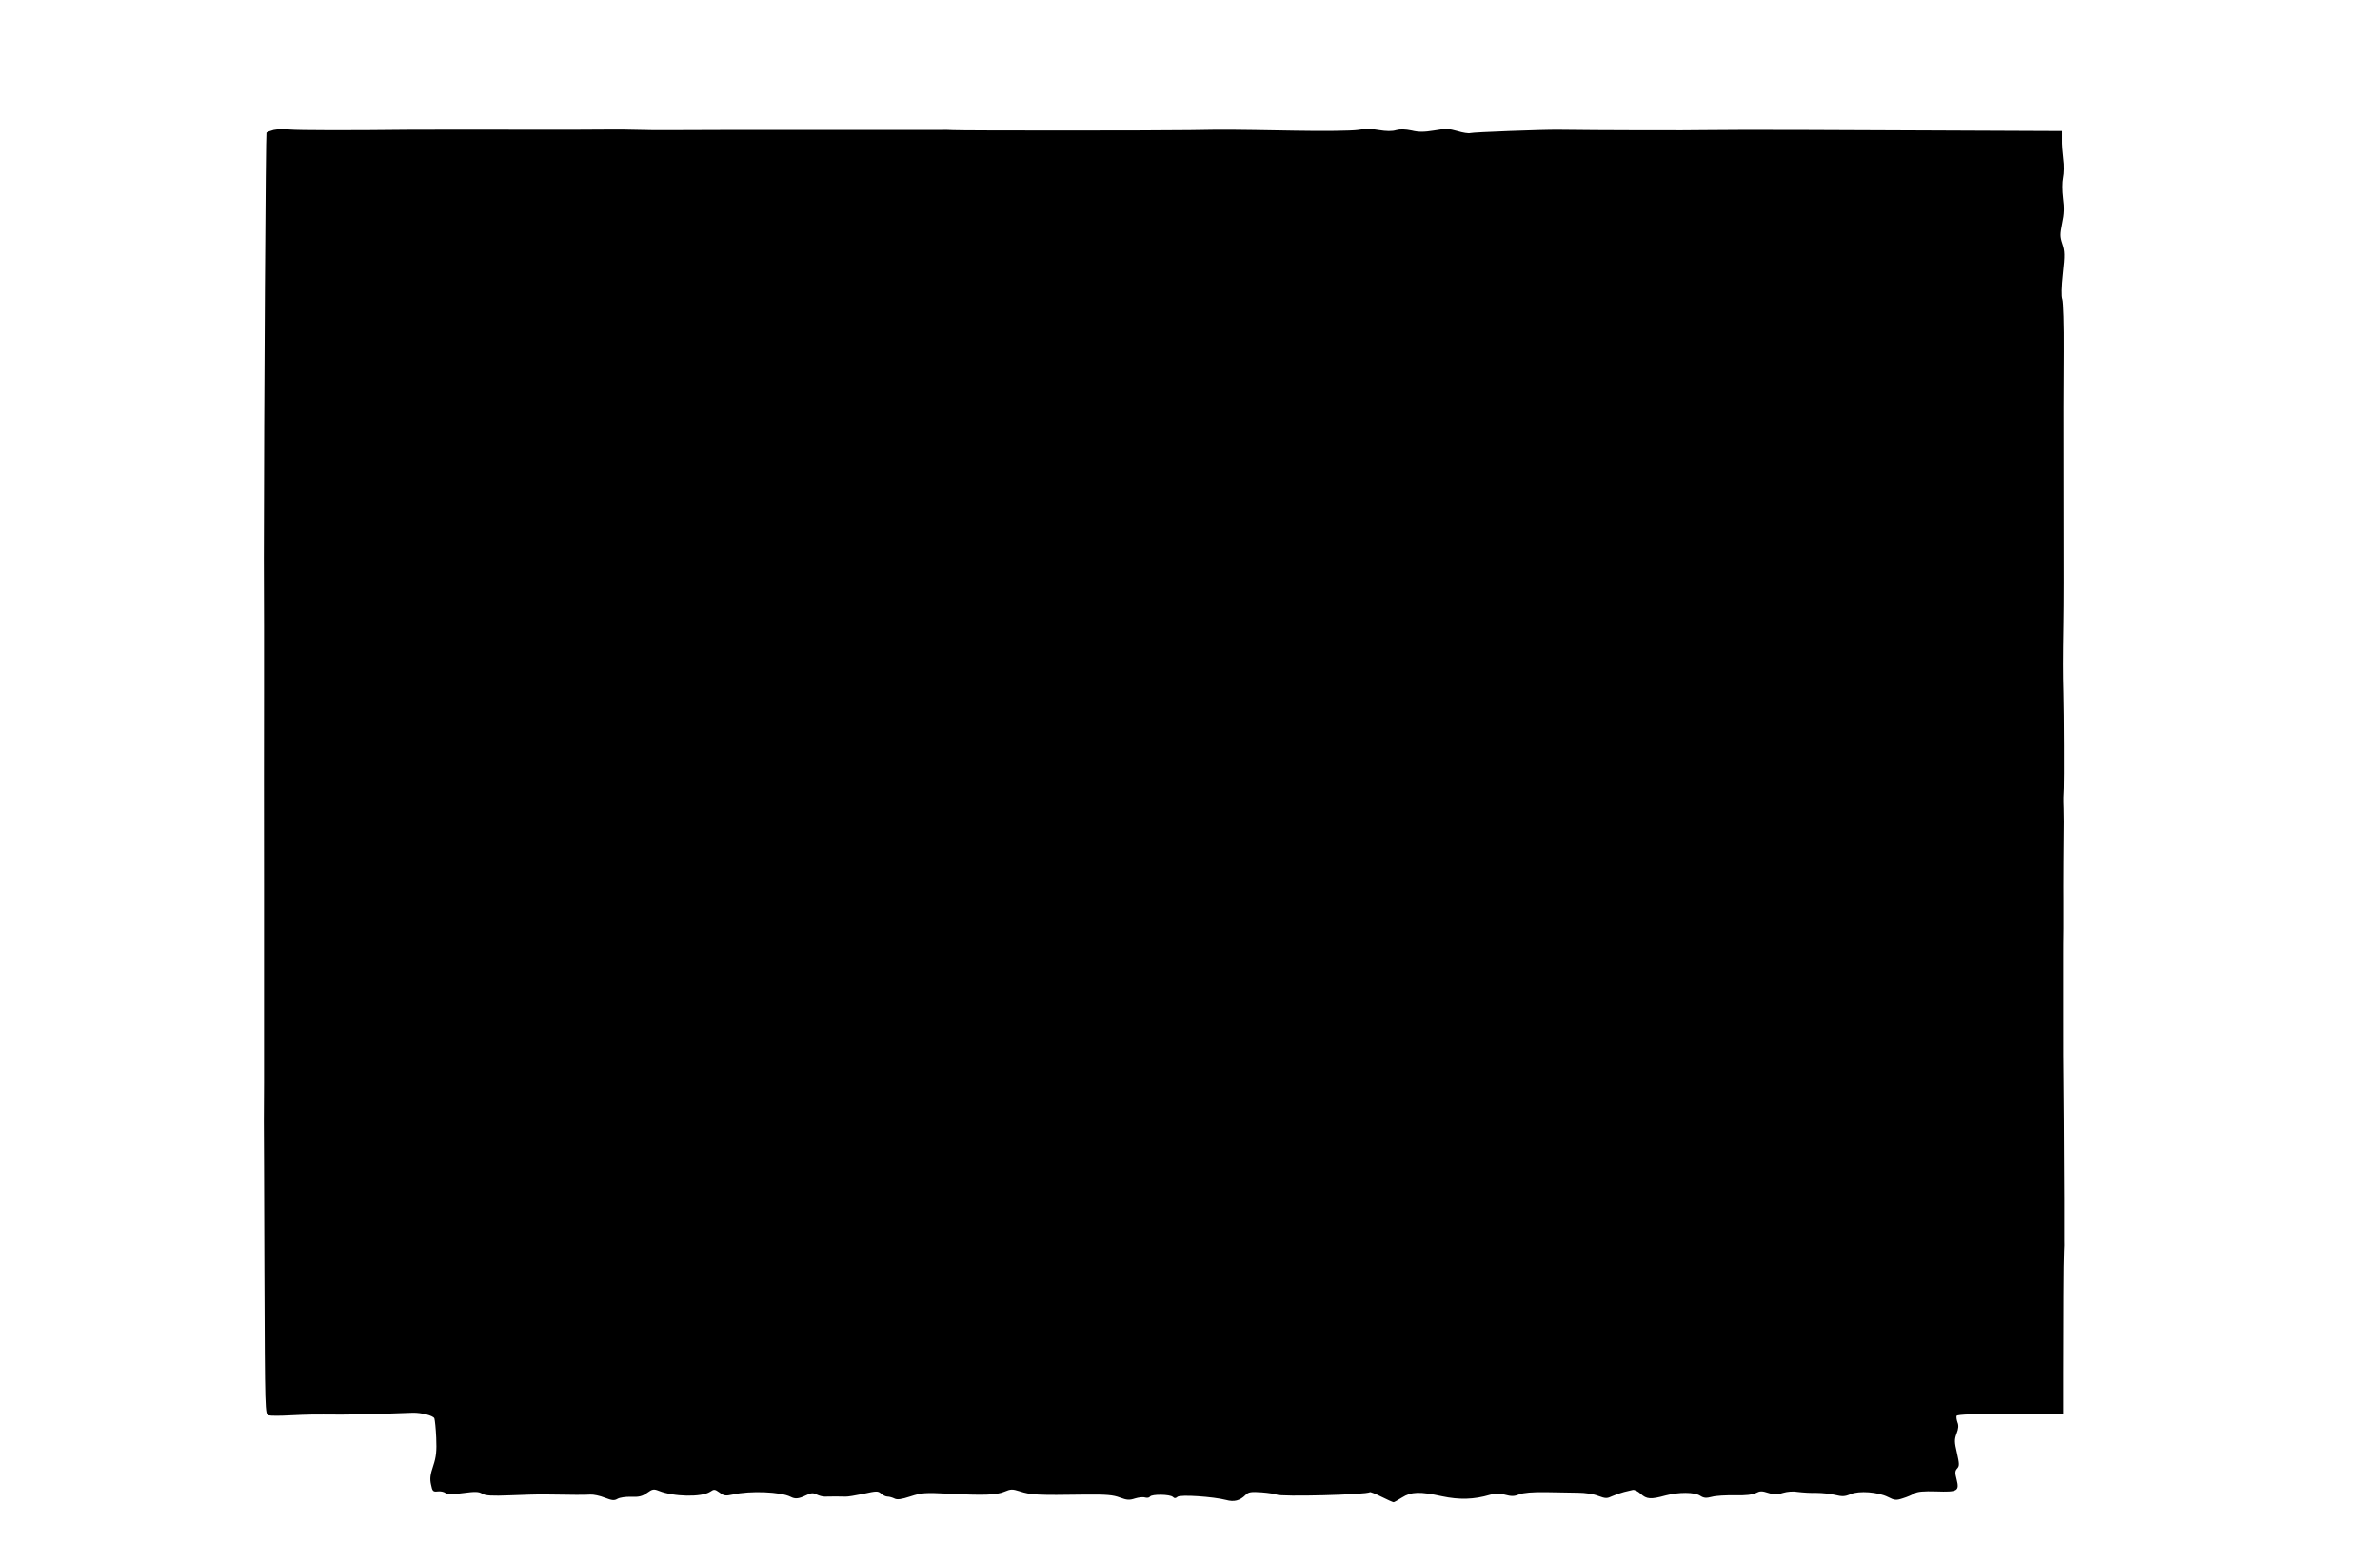 <?xml version="1.0" standalone="no"?>
<!DOCTYPE svg PUBLIC "-//W3C//DTD SVG 20010904//EN"
 "http://www.w3.org/TR/2001/REC-SVG-20010904/DTD/svg10.dtd">
<svg version="1.0" xmlns="http://www.w3.org/2000/svg"
 width="1280pt" height="830pt" viewBox="0 0 1280 830"
 preserveAspectRatio="xMidYMid meet">
<g transform="translate(0,830) scale(0.1,-0.1)"
fill="#000000" stroke="none">
<path d="M1472 7601 c-18 -5 -36 -11 -39 -15 -4 -4 -13 -1445 -14 -2291 0 -11
0 -173 1 -360 0 -187 0 -351 0 -365 -1 -20 0 -879 0 -1025 0 -22 0 -220 0
-440 0 -220 0 -411 0 -425 0 -14 0 -106 0 -205 0 -99 -1 -191 -1 -205 0 -14 2
-375 3 -802 3 -768 3 -777 23 -781 11 -3 63 -3 115 0 105 5 117 5 275 4 61 0
169 2 240 5 72 2 137 5 145 5 46 1 109 -15 116 -30 3 -9 8 -56 10 -105 3 -71
0 -102 -16 -150 -16 -47 -19 -70 -12 -101 7 -36 11 -40 36 -37 15 2 33 -2 41
-8 11 -9 34 -9 95 -1 66 9 85 8 103 -3 17 -11 51 -13 152 -9 72 3 146 5 165 5
175 -3 239 -3 265 -1 17 1 51 -6 78 -17 39 -15 51 -16 68 -6 11 7 44 12 73 11
42 -2 61 3 86 21 29 21 36 22 64 11 79 -32 229 -35 275 -5 22 15 25 14 51 -4
23 -18 33 -19 70 -11 95 22 259 15 312 -12 25 -13 43 -11 83 8 28 14 39 14 58
4 12 -6 31 -11 42 -11 27 1 91 1 113 0 9 -1 52 6 95 15 72 16 79 16 96 1 10
-9 25 -16 35 -16 9 0 26 -5 36 -10 15 -8 37 -5 86 11 61 20 79 21 203 15 191
-10 260 -8 304 11 33 14 42 14 80 2 61 -20 92 -22 358 -18 109 1 146 -2 182
-16 38 -14 51 -15 81 -5 20 6 44 9 55 5 11 -3 22 -1 26 5 9 14 108 13 123 -2
8 -8 15 -8 25 1 16 13 191 1 261 -17 43 -12 74 -4 105 27 16 16 29 18 87 14
38 -3 74 -9 79 -12 19 -13 489 -1 502 13 3 2 31 -9 63 -25 32 -16 61 -29 65
-29 3 0 23 11 45 25 50 32 97 33 215 7 94 -20 171 -18 259 8 30 9 49 9 81 0
33 -9 49 -9 76 2 23 9 71 13 144 12 61 -1 138 -2 173 -3 35 0 83 -7 107 -17
41 -15 47 -15 77 -1 18 8 47 18 63 22 17 4 37 9 46 11 9 2 28 -7 43 -21 32
-29 54 -31 133 -9 72 19 157 19 188 -2 19 -12 31 -13 62 -5 21 6 77 9 124 8
59 -1 94 3 112 12 23 12 33 12 67 1 33 -11 47 -11 79 0 24 7 55 10 82 5 24 -3
69 -6 99 -5 30 0 75 -5 100 -11 37 -9 52 -9 82 4 47 20 148 12 202 -15 35 -18
44 -19 80 -7 23 7 51 19 62 26 15 10 50 13 117 11 116 -4 126 2 110 65 -9 34
-9 45 3 58 13 14 12 25 -1 84 -14 59 -14 72 -2 104 10 25 12 44 5 60 -5 14 -7
29 -5 35 3 8 97 11 289 11 l285 0 0 215 c0 118 1 307 1 420 0 113 2 221 3 240
1 19 2 46 1 60 0 14 0 113 0 220 -1 107 -1 296 -2 420 -1 124 -2 236 -2 250
-1 14 -1 156 -1 315 0 160 0 308 0 330 0 22 0 85 1 140 0 55 0 123 0 150 -1
45 1 363 2 425 0 14 -1 45 -1 70 -2 51 -1 74 1 110 2 39 1 405 -2 510 -3 111
-3 185 0 370 2 145 2 194 1 810 -1 223 0 520 1 660 1 140 -3 266 -8 280 -6 16
-5 66 3 139 11 99 10 121 -3 159 -13 39 -13 52 -1 111 11 49 12 84 5 135 -5
41 -5 86 0 110 5 23 6 68 1 101 -4 33 -8 80 -7 105 l0 45 -692 3 c-381 2 -706
3 -723 3 -180 1 -463 0 -507 -1 -59 -2 -586 -1 -788 2 -82 1 -456 -13 -472
-18 -9 -3 -41 2 -70 11 -45 13 -64 14 -125 3 -55 -9 -84 -9 -121 0 -34 7 -61
8 -83 2 -22 -7 -54 -6 -91 0 -38 7 -78 8 -115 1 -32 -5 -186 -7 -343 -4 -157
3 -305 5 -330 5 -25 1 -128 0 -230 -2 -198 -3 -1225 -3 -1275 0 -16 1 -48 2
-70 1 -22 0 -326 0 -675 0 -349 0 -680 0 -735 -1 -92 -1 -176 0 -295 3 -25 0
-139 0 -255 -1 -115 0 -226 0 -245 0 -41 1 -544 0 -640 0 -342 -4 -605 -3
-650 1 -30 3 -70 2 -88 -2z"/>
</g>
</svg>

